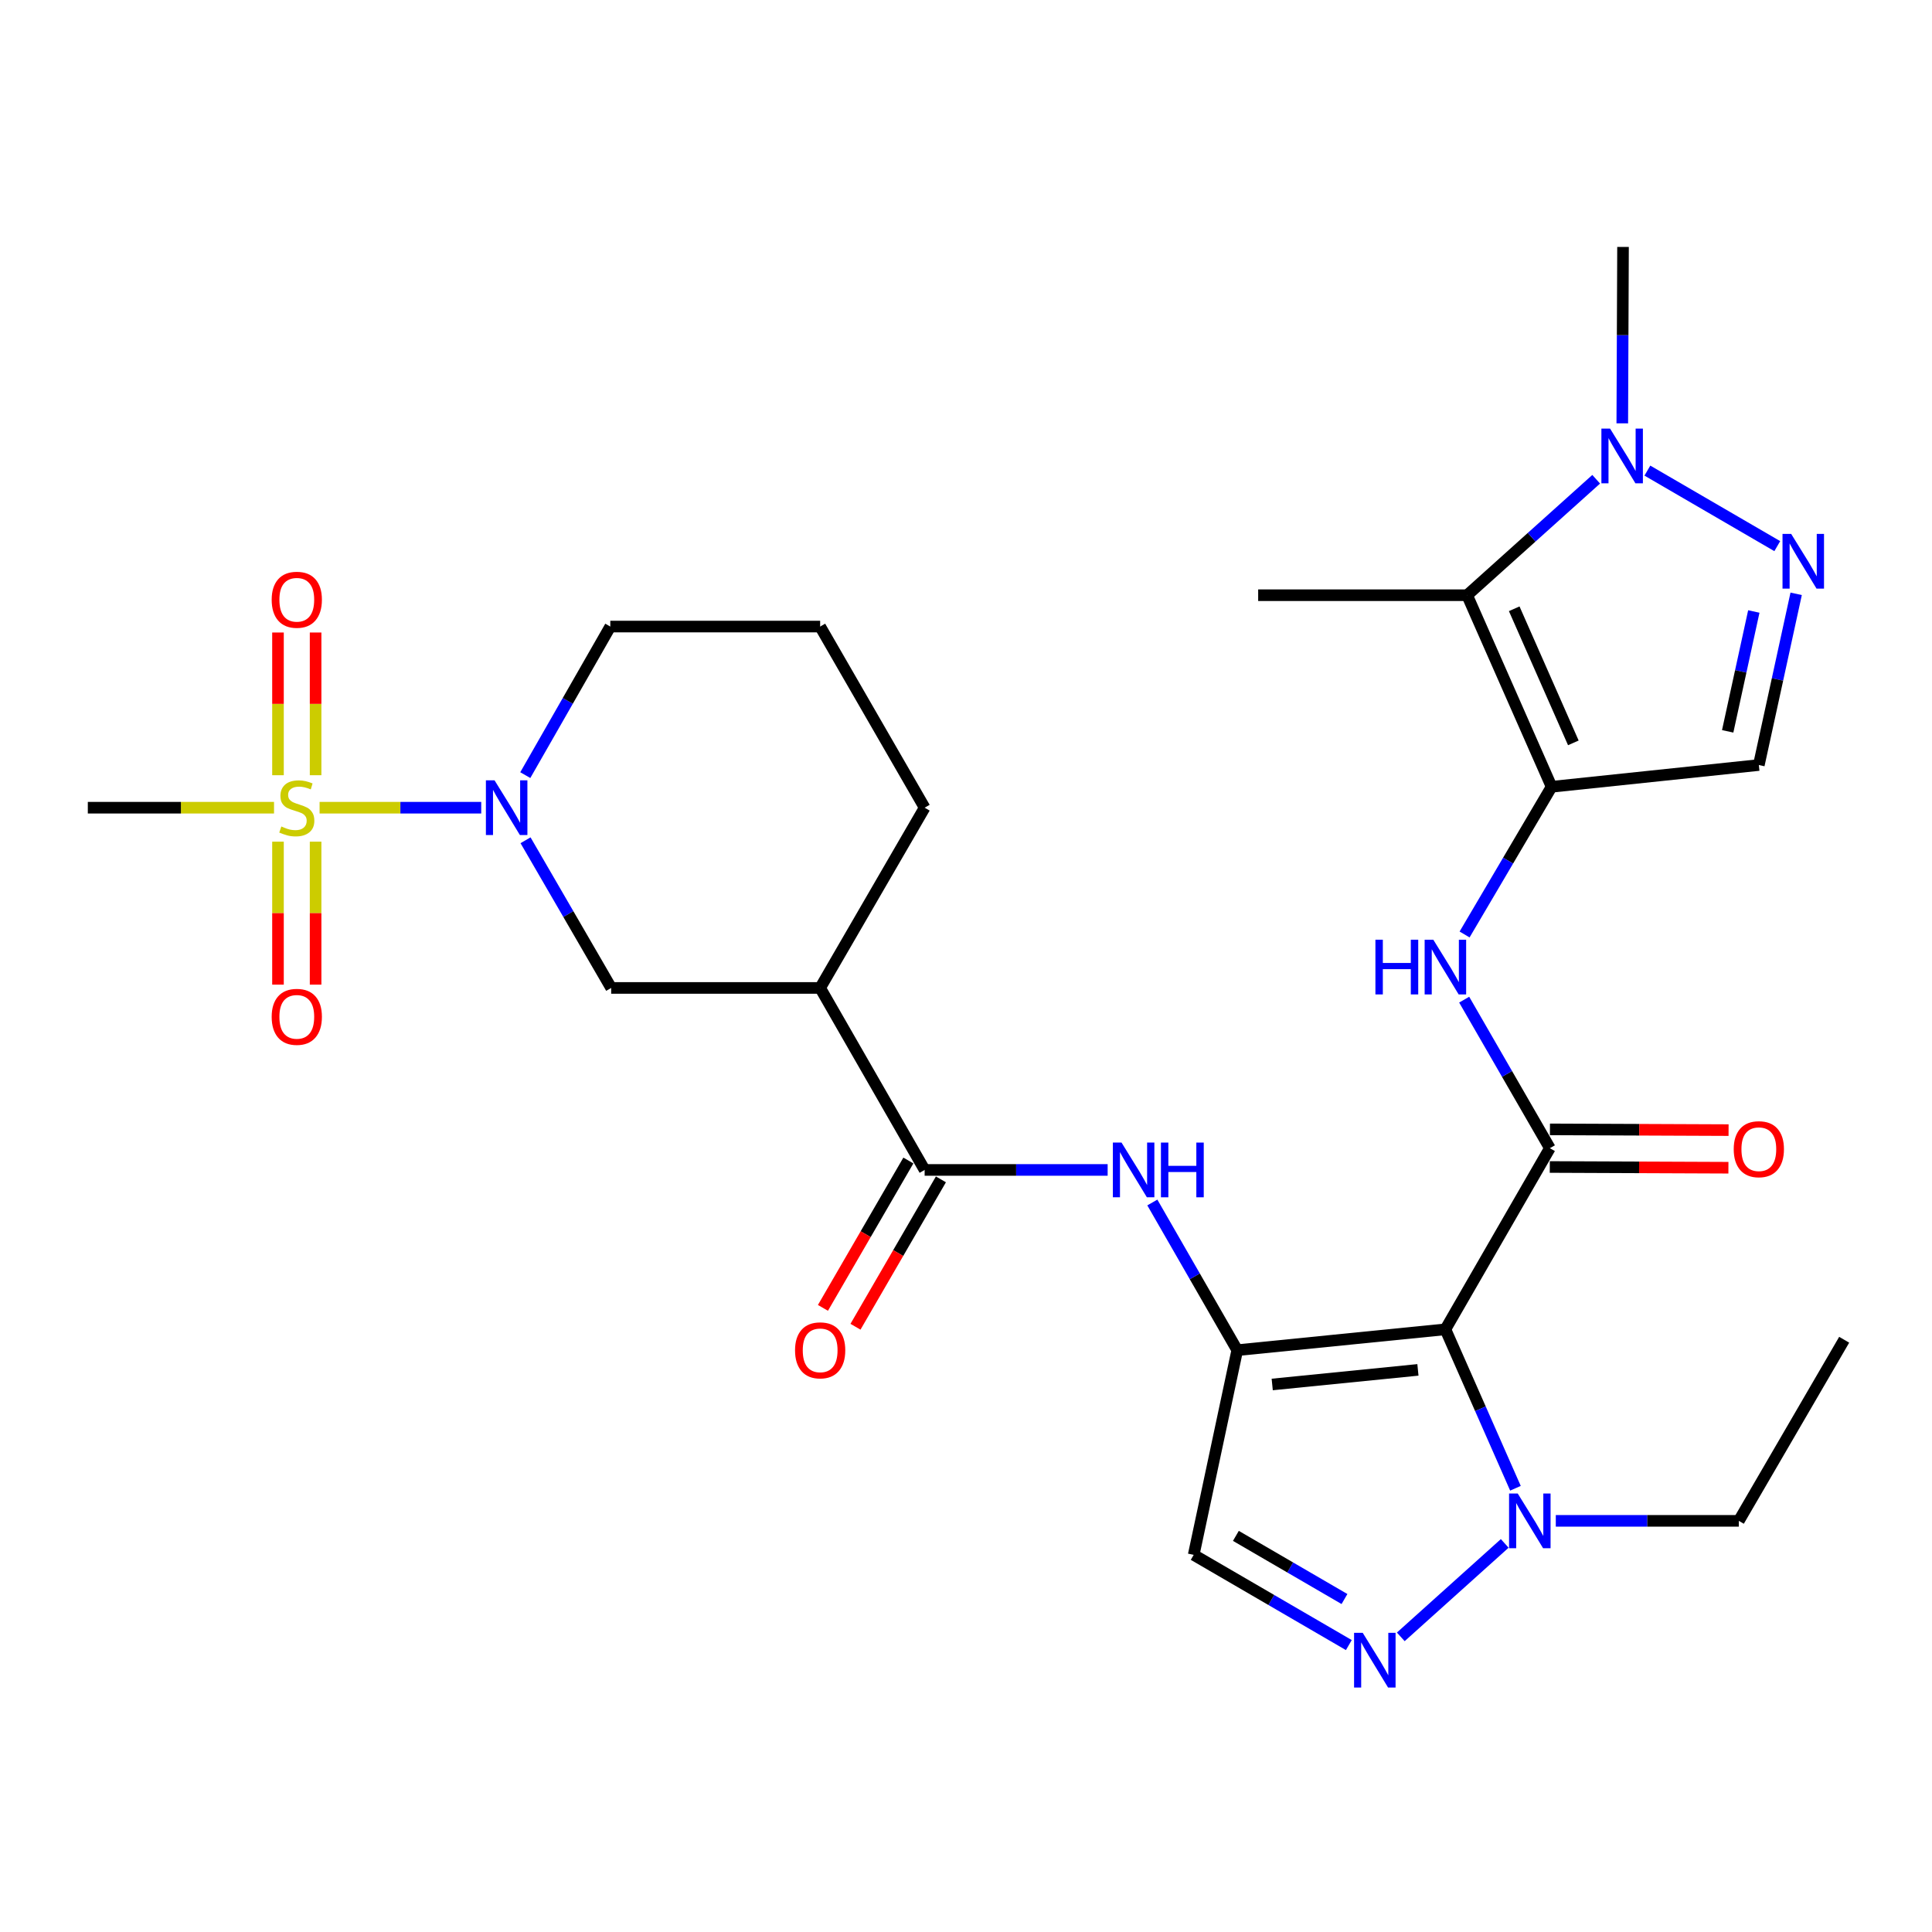 <?xml version='1.0' encoding='iso-8859-1'?>
<svg version='1.1' baseProfile='full'
              xmlns='http://www.w3.org/2000/svg'
                      xmlns:rdkit='http://www.rdkit.org/xml'
                      xmlns:xlink='http://www.w3.org/1999/xlink'
                  xml:space='preserve'
width='1000px' height='1000px' viewBox='0 0 1000 1000'>
<!-- END OF HEADER -->
<rect style='opacity:1.0;fill:#FFFFFF;stroke:none' width='1000' height='1000' x='0' y='0'> </rect>
<path class='bond-0' d='M 748.133,688.057 L 640.399,698.852' style='fill:none;fill-rule:evenodd;stroke:#000000;stroke-width:6px;stroke-linecap:butt;stroke-linejoin:miter;stroke-opacity:1' />
<path class='bond-0' d='M 733.914,709.049 L 658.5,716.605' style='fill:none;fill-rule:evenodd;stroke:#000000;stroke-width:6px;stroke-linecap:butt;stroke-linejoin:miter;stroke-opacity:1' />
<path class='bond-2' d='M 748.133,688.057 L 802.205,594.299' style='fill:none;fill-rule:evenodd;stroke:#000000;stroke-width:6px;stroke-linecap:butt;stroke-linejoin:miter;stroke-opacity:1' />
<path class='bond-7' d='M 748.133,688.057 L 766.264,729.189' style='fill:none;fill-rule:evenodd;stroke:#000000;stroke-width:6px;stroke-linecap:butt;stroke-linejoin:miter;stroke-opacity:1' />
<path class='bond-7' d='M 766.264,729.189 L 784.396,770.322' style='fill:none;fill-rule:evenodd;stroke:#0000FF;stroke-width:6px;stroke-linecap:butt;stroke-linejoin:miter;stroke-opacity:1' />
<path class='bond-11' d='M 640.399,698.852 L 618.424,660.63' style='fill:none;fill-rule:evenodd;stroke:#000000;stroke-width:6px;stroke-linecap:butt;stroke-linejoin:miter;stroke-opacity:1' />
<path class='bond-11' d='M 618.424,660.63 L 596.448,622.409' style='fill:none;fill-rule:evenodd;stroke:#0000FF;stroke-width:6px;stroke-linecap:butt;stroke-linejoin:miter;stroke-opacity:1' />
<path class='bond-13' d='M 640.399,698.852 L 617.858,804.789' style='fill:none;fill-rule:evenodd;stroke:#000000;stroke-width:6px;stroke-linecap:butt;stroke-linejoin:miter;stroke-opacity:1' />
<path class='bond-1' d='M 165.416,418.064 L 207.248,418.064' style='fill:none;fill-rule:evenodd;stroke:#CCCC00;stroke-width:6px;stroke-linecap:butt;stroke-linejoin:miter;stroke-opacity:1' />
<path class='bond-1' d='M 207.248,418.064 L 249.08,418.064' style='fill:none;fill-rule:evenodd;stroke:#0000FF;stroke-width:6px;stroke-linecap:butt;stroke-linejoin:miter;stroke-opacity:1' />
<path class='bond-17' d='M 143.885,435.648 L 143.885,472.647' style='fill:none;fill-rule:evenodd;stroke:#CCCC00;stroke-width:6px;stroke-linecap:butt;stroke-linejoin:miter;stroke-opacity:1' />
<path class='bond-17' d='M 143.885,472.647 L 143.885,509.645' style='fill:none;fill-rule:evenodd;stroke:#FF0000;stroke-width:6px;stroke-linecap:butt;stroke-linejoin:miter;stroke-opacity:1' />
<path class='bond-17' d='M 163.355,435.648 L 163.355,472.647' style='fill:none;fill-rule:evenodd;stroke:#CCCC00;stroke-width:6px;stroke-linecap:butt;stroke-linejoin:miter;stroke-opacity:1' />
<path class='bond-17' d='M 163.355,472.647 L 163.355,509.645' style='fill:none;fill-rule:evenodd;stroke:#FF0000;stroke-width:6px;stroke-linecap:butt;stroke-linejoin:miter;stroke-opacity:1' />
<path class='bond-18' d='M 163.355,401.251 L 163.355,364.318' style='fill:none;fill-rule:evenodd;stroke:#CCCC00;stroke-width:6px;stroke-linecap:butt;stroke-linejoin:miter;stroke-opacity:1' />
<path class='bond-18' d='M 163.355,364.318 L 163.355,327.385' style='fill:none;fill-rule:evenodd;stroke:#FF0000;stroke-width:6px;stroke-linecap:butt;stroke-linejoin:miter;stroke-opacity:1' />
<path class='bond-18' d='M 143.885,401.251 L 143.885,364.318' style='fill:none;fill-rule:evenodd;stroke:#CCCC00;stroke-width:6px;stroke-linecap:butt;stroke-linejoin:miter;stroke-opacity:1' />
<path class='bond-18' d='M 143.885,364.318 L 143.885,327.385' style='fill:none;fill-rule:evenodd;stroke:#FF0000;stroke-width:6px;stroke-linecap:butt;stroke-linejoin:miter;stroke-opacity:1' />
<path class='bond-21' d='M 141.836,418.064 L 93.645,418.064' style='fill:none;fill-rule:evenodd;stroke:#CCCC00;stroke-width:6px;stroke-linecap:butt;stroke-linejoin:miter;stroke-opacity:1' />
<path class='bond-21' d='M 93.645,418.064 L 45.455,418.064' style='fill:none;fill-rule:evenodd;stroke:#000000;stroke-width:6px;stroke-linecap:butt;stroke-linejoin:miter;stroke-opacity:1' />
<path class='bond-10' d='M 802.205,594.299 L 780.032,555.858' style='fill:none;fill-rule:evenodd;stroke:#000000;stroke-width:6px;stroke-linecap:butt;stroke-linejoin:miter;stroke-opacity:1' />
<path class='bond-10' d='M 780.032,555.858 L 757.86,517.417' style='fill:none;fill-rule:evenodd;stroke:#0000FF;stroke-width:6px;stroke-linecap:butt;stroke-linejoin:miter;stroke-opacity:1' />
<path class='bond-19' d='M 802.165,604.033 L 848.396,604.223' style='fill:none;fill-rule:evenodd;stroke:#000000;stroke-width:6px;stroke-linecap:butt;stroke-linejoin:miter;stroke-opacity:1' />
<path class='bond-19' d='M 848.396,604.223 L 894.626,604.412' style='fill:none;fill-rule:evenodd;stroke:#FF0000;stroke-width:6px;stroke-linecap:butt;stroke-linejoin:miter;stroke-opacity:1' />
<path class='bond-19' d='M 802.245,584.564 L 848.475,584.753' style='fill:none;fill-rule:evenodd;stroke:#000000;stroke-width:6px;stroke-linecap:butt;stroke-linejoin:miter;stroke-opacity:1' />
<path class='bond-19' d='M 848.475,584.753 L 894.706,584.943' style='fill:none;fill-rule:evenodd;stroke:#FF0000;stroke-width:6px;stroke-linecap:butt;stroke-linejoin:miter;stroke-opacity:1' />
<path class='bond-3' d='M 803.102,407.236 L 780.586,445.46' style='fill:none;fill-rule:evenodd;stroke:#000000;stroke-width:6px;stroke-linecap:butt;stroke-linejoin:miter;stroke-opacity:1' />
<path class='bond-3' d='M 780.586,445.46 L 758.069,483.684' style='fill:none;fill-rule:evenodd;stroke:#0000FF;stroke-width:6px;stroke-linecap:butt;stroke-linejoin:miter;stroke-opacity:1' />
<path class='bond-4' d='M 803.102,407.236 L 759.382,308.081' style='fill:none;fill-rule:evenodd;stroke:#000000;stroke-width:6px;stroke-linecap:butt;stroke-linejoin:miter;stroke-opacity:1' />
<path class='bond-4' d='M 814.359,384.508 L 783.755,315.099' style='fill:none;fill-rule:evenodd;stroke:#000000;stroke-width:6px;stroke-linecap:butt;stroke-linejoin:miter;stroke-opacity:1' />
<path class='bond-14' d='M 803.102,407.236 L 910.371,395.976' style='fill:none;fill-rule:evenodd;stroke:#000000;stroke-width:6px;stroke-linecap:butt;stroke-linejoin:miter;stroke-opacity:1' />
<path class='bond-9' d='M 759.382,308.081 L 792.782,278.071' style='fill:none;fill-rule:evenodd;stroke:#000000;stroke-width:6px;stroke-linecap:butt;stroke-linejoin:miter;stroke-opacity:1' />
<path class='bond-9' d='M 792.782,278.071 L 826.183,248.061' style='fill:none;fill-rule:evenodd;stroke:#0000FF;stroke-width:6px;stroke-linecap:butt;stroke-linejoin:miter;stroke-opacity:1' />
<path class='bond-23' d='M 759.382,308.081 L 651.227,308.081' style='fill:none;fill-rule:evenodd;stroke:#000000;stroke-width:6px;stroke-linecap:butt;stroke-linejoin:miter;stroke-opacity:1' />
<path class='bond-5' d='M 272.016,434.92 L 294.181,473.138' style='fill:none;fill-rule:evenodd;stroke:#0000FF;stroke-width:6px;stroke-linecap:butt;stroke-linejoin:miter;stroke-opacity:1' />
<path class='bond-5' d='M 294.181,473.138 L 316.345,511.357' style='fill:none;fill-rule:evenodd;stroke:#000000;stroke-width:6px;stroke-linecap:butt;stroke-linejoin:miter;stroke-opacity:1' />
<path class='bond-31' d='M 271.889,401.203 L 293.89,362.754' style='fill:none;fill-rule:evenodd;stroke:#0000FF;stroke-width:6px;stroke-linecap:butt;stroke-linejoin:miter;stroke-opacity:1' />
<path class='bond-31' d='M 293.89,362.754 L 315.891,324.306' style='fill:none;fill-rule:evenodd;stroke:#000000;stroke-width:6px;stroke-linecap:butt;stroke-linejoin:miter;stroke-opacity:1' />
<path class='bond-6' d='M 725.042,847.236 L 778.846,798.865' style='fill:none;fill-rule:evenodd;stroke:#0000FF;stroke-width:6px;stroke-linecap:butt;stroke-linejoin:miter;stroke-opacity:1' />
<path class='bond-29' d='M 698.154,851.492 L 658.006,828.141' style='fill:none;fill-rule:evenodd;stroke:#0000FF;stroke-width:6px;stroke-linecap:butt;stroke-linejoin:miter;stroke-opacity:1' />
<path class='bond-29' d='M 658.006,828.141 L 617.858,804.789' style='fill:none;fill-rule:evenodd;stroke:#000000;stroke-width:6px;stroke-linecap:butt;stroke-linejoin:miter;stroke-opacity:1' />
<path class='bond-29' d='M 695.898,827.657 L 667.794,811.311' style='fill:none;fill-rule:evenodd;stroke:#0000FF;stroke-width:6px;stroke-linecap:butt;stroke-linejoin:miter;stroke-opacity:1' />
<path class='bond-29' d='M 667.794,811.311 L 639.691,794.965' style='fill:none;fill-rule:evenodd;stroke:#000000;stroke-width:6px;stroke-linecap:butt;stroke-linejoin:miter;stroke-opacity:1' />
<path class='bond-24' d='M 805.276,787.191 L 852.642,787.191' style='fill:none;fill-rule:evenodd;stroke:#0000FF;stroke-width:6px;stroke-linecap:butt;stroke-linejoin:miter;stroke-opacity:1' />
<path class='bond-24' d='M 852.642,787.191 L 900.008,787.191' style='fill:none;fill-rule:evenodd;stroke:#000000;stroke-width:6px;stroke-linecap:butt;stroke-linejoin:miter;stroke-opacity:1' />
<path class='bond-8' d='M 929.691,307.363 L 920.031,351.669' style='fill:none;fill-rule:evenodd;stroke:#0000FF;stroke-width:6px;stroke-linecap:butt;stroke-linejoin:miter;stroke-opacity:1' />
<path class='bond-8' d='M 920.031,351.669 L 910.371,395.976' style='fill:none;fill-rule:evenodd;stroke:#000000;stroke-width:6px;stroke-linecap:butt;stroke-linejoin:miter;stroke-opacity:1' />
<path class='bond-8' d='M 907.77,316.507 L 901.008,347.522' style='fill:none;fill-rule:evenodd;stroke:#0000FF;stroke-width:6px;stroke-linecap:butt;stroke-linejoin:miter;stroke-opacity:1' />
<path class='bond-8' d='M 901.008,347.522 L 894.246,378.537' style='fill:none;fill-rule:evenodd;stroke:#000000;stroke-width:6px;stroke-linecap:butt;stroke-linejoin:miter;stroke-opacity:1' />
<path class='bond-30' d='M 919.915,282.682 L 852.681,243.584' style='fill:none;fill-rule:evenodd;stroke:#0000FF;stroke-width:6px;stroke-linecap:butt;stroke-linejoin:miter;stroke-opacity:1' />
<path class='bond-26' d='M 839.69,219.124 L 839.882,173.468' style='fill:none;fill-rule:evenodd;stroke:#0000FF;stroke-width:6px;stroke-linecap:butt;stroke-linejoin:miter;stroke-opacity:1' />
<path class='bond-26' d='M 839.882,173.468 L 840.074,127.812' style='fill:none;fill-rule:evenodd;stroke:#000000;stroke-width:6px;stroke-linecap:butt;stroke-linejoin:miter;stroke-opacity:1' />
<path class='bond-12' d='M 573.316,605.559 L 525.955,605.559' style='fill:none;fill-rule:evenodd;stroke:#0000FF;stroke-width:6px;stroke-linecap:butt;stroke-linejoin:miter;stroke-opacity:1' />
<path class='bond-12' d='M 525.955,605.559 L 478.594,605.559' style='fill:none;fill-rule:evenodd;stroke:#000000;stroke-width:6px;stroke-linecap:butt;stroke-linejoin:miter;stroke-opacity:1' />
<path class='bond-15' d='M 478.594,605.559 L 424.511,511.357' style='fill:none;fill-rule:evenodd;stroke:#000000;stroke-width:6px;stroke-linecap:butt;stroke-linejoin:miter;stroke-opacity:1' />
<path class='bond-20' d='M 470.172,600.676 L 448.063,638.815' style='fill:none;fill-rule:evenodd;stroke:#000000;stroke-width:6px;stroke-linecap:butt;stroke-linejoin:miter;stroke-opacity:1' />
<path class='bond-20' d='M 448.063,638.815 L 425.953,676.953' style='fill:none;fill-rule:evenodd;stroke:#FF0000;stroke-width:6px;stroke-linecap:butt;stroke-linejoin:miter;stroke-opacity:1' />
<path class='bond-20' d='M 487.016,610.441 L 464.907,648.58' style='fill:none;fill-rule:evenodd;stroke:#000000;stroke-width:6px;stroke-linecap:butt;stroke-linejoin:miter;stroke-opacity:1' />
<path class='bond-20' d='M 464.907,648.58 L 442.797,686.718' style='fill:none;fill-rule:evenodd;stroke:#FF0000;stroke-width:6px;stroke-linecap:butt;stroke-linejoin:miter;stroke-opacity:1' />
<path class='bond-16' d='M 424.511,511.357 L 316.345,511.357' style='fill:none;fill-rule:evenodd;stroke:#000000;stroke-width:6px;stroke-linecap:butt;stroke-linejoin:miter;stroke-opacity:1' />
<path class='bond-25' d='M 424.511,511.357 L 478.594,418.064' style='fill:none;fill-rule:evenodd;stroke:#000000;stroke-width:6px;stroke-linecap:butt;stroke-linejoin:miter;stroke-opacity:1' />
<path class='bond-22' d='M 315.891,324.306 L 424.511,324.306' style='fill:none;fill-rule:evenodd;stroke:#000000;stroke-width:6px;stroke-linecap:butt;stroke-linejoin:miter;stroke-opacity:1' />
<path class='bond-28' d='M 900.008,787.191 L 954.545,693.454' style='fill:none;fill-rule:evenodd;stroke:#000000;stroke-width:6px;stroke-linecap:butt;stroke-linejoin:miter;stroke-opacity:1' />
<path class='bond-27' d='M 478.594,418.064 L 424.511,324.306' style='fill:none;fill-rule:evenodd;stroke:#000000;stroke-width:6px;stroke-linecap:butt;stroke-linejoin:miter;stroke-opacity:1' />
<path  class='atom-2' d='M 145.62 427.784
Q 145.94 427.904, 147.26 428.464
Q 148.58 429.024, 150.02 429.384
Q 151.5 429.704, 152.94 429.704
Q 155.62 429.704, 157.18 428.424
Q 158.74 427.104, 158.74 424.824
Q 158.74 423.264, 157.94 422.304
Q 157.18 421.344, 155.98 420.824
Q 154.78 420.304, 152.78 419.704
Q 150.26 418.944, 148.74 418.224
Q 147.26 417.504, 146.18 415.984
Q 145.14 414.464, 145.14 411.904
Q 145.14 408.344, 147.54 406.144
Q 149.98 403.944, 154.78 403.944
Q 158.06 403.944, 161.78 405.504
L 160.86 408.584
Q 157.46 407.184, 154.9 407.184
Q 152.14 407.184, 150.62 408.344
Q 149.1 409.464, 149.14 411.424
Q 149.14 412.944, 149.9 413.864
Q 150.7 414.784, 151.82 415.304
Q 152.98 415.824, 154.9 416.424
Q 157.46 417.224, 158.98 418.024
Q 160.5 418.824, 161.58 420.464
Q 162.7 422.064, 162.7 424.824
Q 162.7 428.744, 160.06 430.864
Q 157.46 432.944, 153.1 432.944
Q 150.58 432.944, 148.66 432.384
Q 146.78 431.864, 144.54 430.944
L 145.62 427.784
' fill='#CCCC00'/>
<path  class='atom-6' d='M 255.981 403.904
L 265.261 418.904
Q 266.181 420.384, 267.661 423.064
Q 269.141 425.744, 269.221 425.904
L 269.221 403.904
L 272.981 403.904
L 272.981 432.224
L 269.101 432.224
L 259.141 415.824
Q 257.981 413.904, 256.741 411.704
Q 255.541 409.504, 255.181 408.824
L 255.181 432.224
L 251.501 432.224
L 251.501 403.904
L 255.981 403.904
' fill='#0000FF'/>
<path  class='atom-7' d='M 705.345 845.156
L 714.625 860.156
Q 715.545 861.636, 717.025 864.316
Q 718.505 866.996, 718.585 867.156
L 718.585 845.156
L 722.345 845.156
L 722.345 873.476
L 718.465 873.476
L 708.505 857.076
Q 707.345 855.156, 706.105 852.956
Q 704.905 850.756, 704.545 850.076
L 704.545 873.476
L 700.865 873.476
L 700.865 845.156
L 705.345 845.156
' fill='#0000FF'/>
<path  class='atom-8' d='M 785.572 773.031
L 794.852 788.031
Q 795.772 789.511, 797.252 792.191
Q 798.732 794.871, 798.812 795.031
L 798.812 773.031
L 802.572 773.031
L 802.572 801.351
L 798.692 801.351
L 788.732 784.951
Q 787.572 783.031, 786.332 780.831
Q 785.132 778.631, 784.772 777.951
L 784.772 801.351
L 781.092 801.351
L 781.092 773.031
L 785.572 773.031
' fill='#0000FF'/>
<path  class='atom-9' d='M 927.107 276.344
L 936.387 291.344
Q 937.307 292.824, 938.787 295.504
Q 940.267 298.184, 940.347 298.344
L 940.347 276.344
L 944.107 276.344
L 944.107 304.664
L 940.227 304.664
L 930.267 288.264
Q 929.107 286.344, 927.867 284.144
Q 926.667 281.944, 926.307 281.264
L 926.307 304.664
L 922.627 304.664
L 922.627 276.344
L 927.107 276.344
' fill='#0000FF'/>
<path  class='atom-10' d='M 833.359 221.828
L 842.639 236.828
Q 843.559 238.308, 845.039 240.988
Q 846.519 243.668, 846.599 243.828
L 846.599 221.828
L 850.359 221.828
L 850.359 250.148
L 846.479 250.148
L 836.519 233.748
Q 835.359 231.828, 834.119 229.628
Q 832.919 227.428, 832.559 226.748
L 832.559 250.148
L 828.879 250.148
L 828.879 221.828
L 833.359 221.828
' fill='#0000FF'/>
<path  class='atom-11' d='M 711.913 486.391
L 715.753 486.391
L 715.753 498.431
L 730.233 498.431
L 730.233 486.391
L 734.073 486.391
L 734.073 514.711
L 730.233 514.711
L 730.233 501.631
L 715.753 501.631
L 715.753 514.711
L 711.913 514.711
L 711.913 486.391
' fill='#0000FF'/>
<path  class='atom-11' d='M 741.873 486.391
L 751.153 501.391
Q 752.073 502.871, 753.553 505.551
Q 755.033 508.231, 755.113 508.391
L 755.113 486.391
L 758.873 486.391
L 758.873 514.711
L 754.993 514.711
L 745.033 498.311
Q 743.873 496.391, 742.633 494.191
Q 741.433 491.991, 741.073 491.311
L 741.073 514.711
L 737.393 514.711
L 737.393 486.391
L 741.873 486.391
' fill='#0000FF'/>
<path  class='atom-12' d='M 580.5 591.399
L 589.78 606.399
Q 590.7 607.879, 592.18 610.559
Q 593.66 613.239, 593.74 613.399
L 593.74 591.399
L 597.5 591.399
L 597.5 619.719
L 593.62 619.719
L 583.66 603.319
Q 582.5 601.399, 581.26 599.199
Q 580.06 596.999, 579.7 596.319
L 579.7 619.719
L 576.02 619.719
L 576.02 591.399
L 580.5 591.399
' fill='#0000FF'/>
<path  class='atom-12' d='M 600.9 591.399
L 604.74 591.399
L 604.74 603.439
L 619.22 603.439
L 619.22 591.399
L 623.06 591.399
L 623.06 619.719
L 619.22 619.719
L 619.22 606.639
L 604.74 606.639
L 604.74 619.719
L 600.9 619.719
L 600.9 591.399
' fill='#0000FF'/>
<path  class='atom-18' d='M 140.62 526.31
Q 140.62 519.51, 143.98 515.71
Q 147.34 511.91, 153.62 511.91
Q 159.9 511.91, 163.26 515.71
Q 166.62 519.51, 166.62 526.31
Q 166.62 533.19, 163.22 537.11
Q 159.82 540.99, 153.62 540.99
Q 147.38 540.99, 143.98 537.11
Q 140.62 533.23, 140.62 526.31
M 153.62 537.79
Q 157.94 537.79, 160.26 534.91
Q 162.62 531.99, 162.62 526.31
Q 162.62 520.75, 160.26 517.95
Q 157.94 515.11, 153.62 515.11
Q 149.3 515.11, 146.94 517.91
Q 144.62 520.71, 144.62 526.31
Q 144.62 532.03, 146.94 534.91
Q 149.3 537.79, 153.62 537.79
' fill='#FF0000'/>
<path  class='atom-19' d='M 140.62 310.432
Q 140.62 303.632, 143.98 299.832
Q 147.34 296.032, 153.62 296.032
Q 159.9 296.032, 163.26 299.832
Q 166.62 303.632, 166.62 310.432
Q 166.62 317.312, 163.22 321.232
Q 159.82 325.112, 153.62 325.112
Q 147.38 325.112, 143.98 321.232
Q 140.62 317.352, 140.62 310.432
M 153.62 321.912
Q 157.94 321.912, 160.26 319.032
Q 162.62 316.112, 162.62 310.432
Q 162.62 304.872, 160.26 302.072
Q 157.94 299.232, 153.62 299.232
Q 149.3 299.232, 146.94 302.032
Q 144.62 304.832, 144.62 310.432
Q 144.62 316.152, 146.94 319.032
Q 149.3 321.912, 153.62 321.912
' fill='#FF0000'/>
<path  class='atom-20' d='M 897.371 594.822
Q 897.371 588.022, 900.731 584.222
Q 904.091 580.422, 910.371 580.422
Q 916.651 580.422, 920.011 584.222
Q 923.371 588.022, 923.371 594.822
Q 923.371 601.702, 919.971 605.622
Q 916.571 609.502, 910.371 609.502
Q 904.131 609.502, 900.731 605.622
Q 897.371 601.742, 897.371 594.822
M 910.371 606.302
Q 914.691 606.302, 917.011 603.422
Q 919.371 600.502, 919.371 594.822
Q 919.371 589.262, 917.011 586.462
Q 914.691 583.622, 910.371 583.622
Q 906.051 583.622, 903.691 586.422
Q 901.371 589.222, 901.371 594.822
Q 901.371 600.542, 903.691 603.422
Q 906.051 606.302, 910.371 606.302
' fill='#FF0000'/>
<path  class='atom-21' d='M 411.511 698.932
Q 411.511 692.132, 414.871 688.332
Q 418.231 684.532, 424.511 684.532
Q 430.791 684.532, 434.151 688.332
Q 437.511 692.132, 437.511 698.932
Q 437.511 705.812, 434.111 709.732
Q 430.711 713.612, 424.511 713.612
Q 418.271 713.612, 414.871 709.732
Q 411.511 705.852, 411.511 698.932
M 424.511 710.412
Q 428.831 710.412, 431.151 707.532
Q 433.511 704.612, 433.511 698.932
Q 433.511 693.372, 431.151 690.572
Q 428.831 687.732, 424.511 687.732
Q 420.191 687.732, 417.831 690.532
Q 415.511 693.332, 415.511 698.932
Q 415.511 704.652, 417.831 707.532
Q 420.191 710.412, 424.511 710.412
' fill='#FF0000'/>
</svg>
